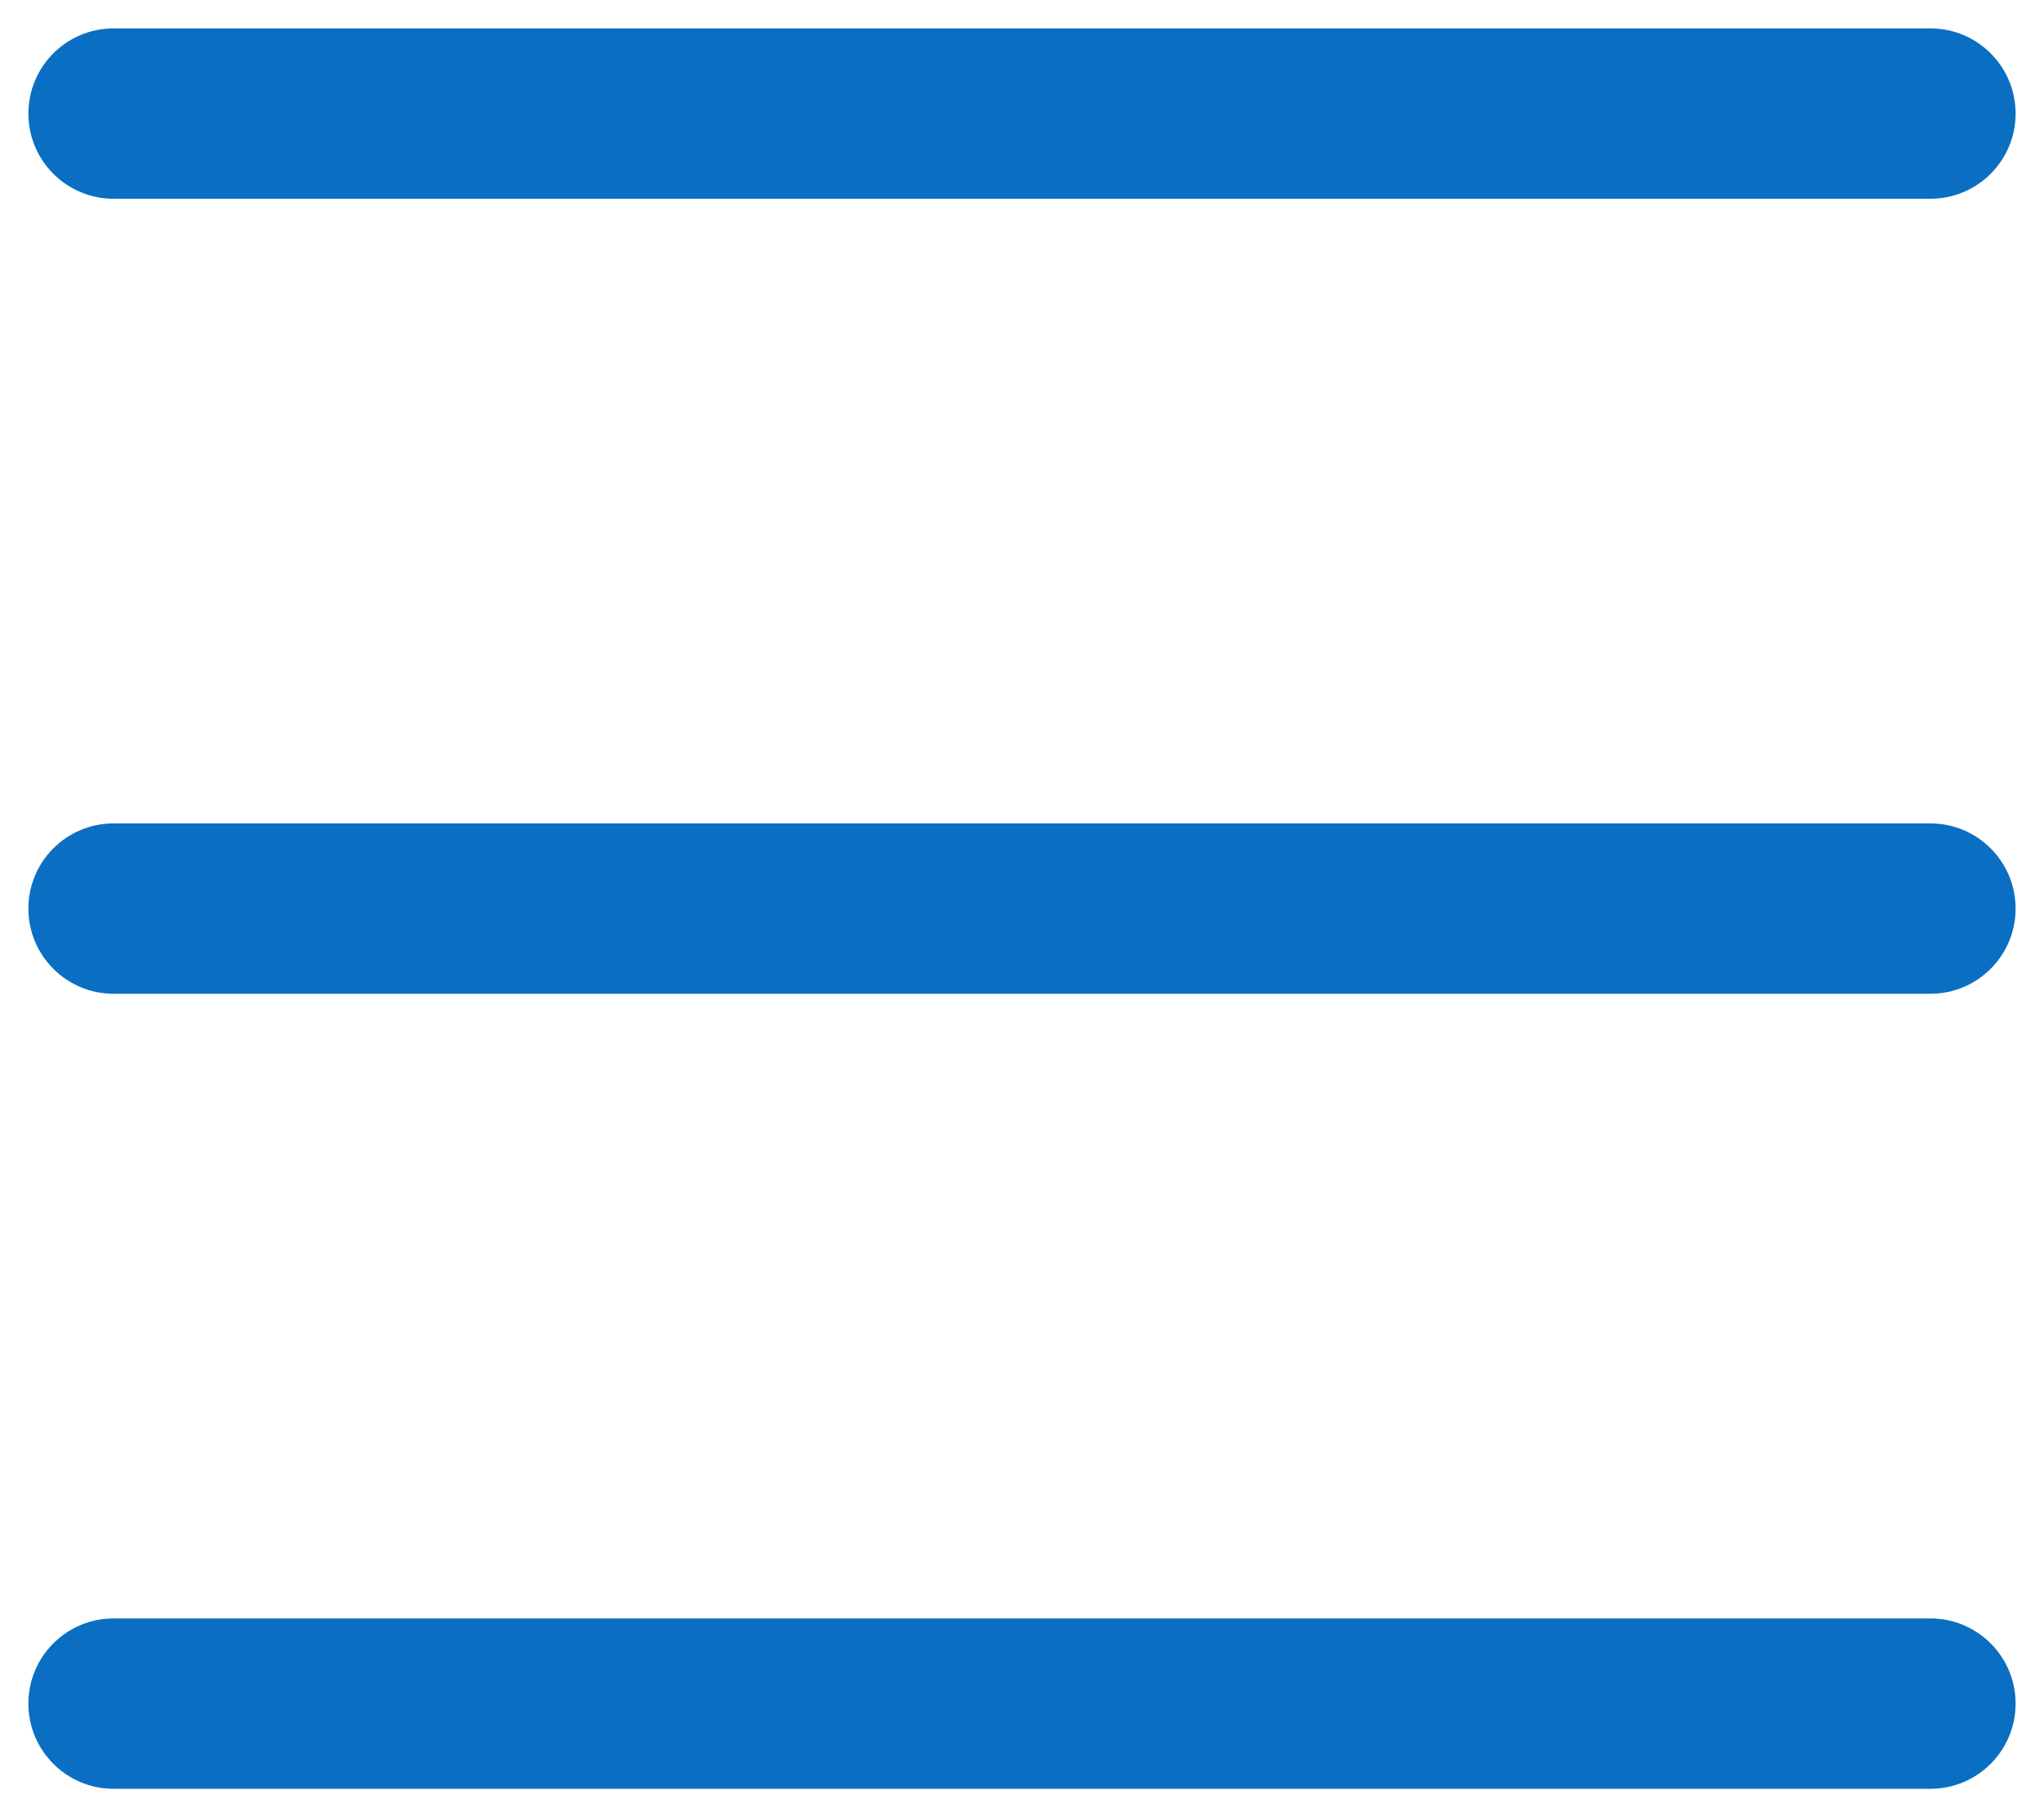 <svg width="18" height="16" viewBox="0 0 18 16" fill="none" xmlns="http://www.w3.org/2000/svg">
<path d="M0.25 1C0.25 0.586 0.586 0.25 1 0.25H17C17.414 0.25 17.75 0.586 17.75 1C17.75 1.414 17.414 1.75 17 1.75L1 1.75C0.586 1.75 0.25 1.414 0.25 1Z" fill="#0A6FC2"/>
<path d="M0.25 8C0.25 7.586 0.586 7.25 1 7.25L17 7.25C17.414 7.25 17.75 7.586 17.75 8C17.75 8.414 17.414 8.75 17 8.75L1 8.75C0.586 8.75 0.25 8.414 0.25 8Z" fill="#0A6FC2"/>
<path d="M1 14.25C0.586 14.25 0.25 14.586 0.25 15C0.25 15.414 0.586 15.75 1 15.75L17 15.75C17.414 15.75 17.75 15.414 17.75 15C17.75 14.586 17.414 14.25 17 14.25L1 14.25Z" fill="#0A6FC2"/>
</svg>
